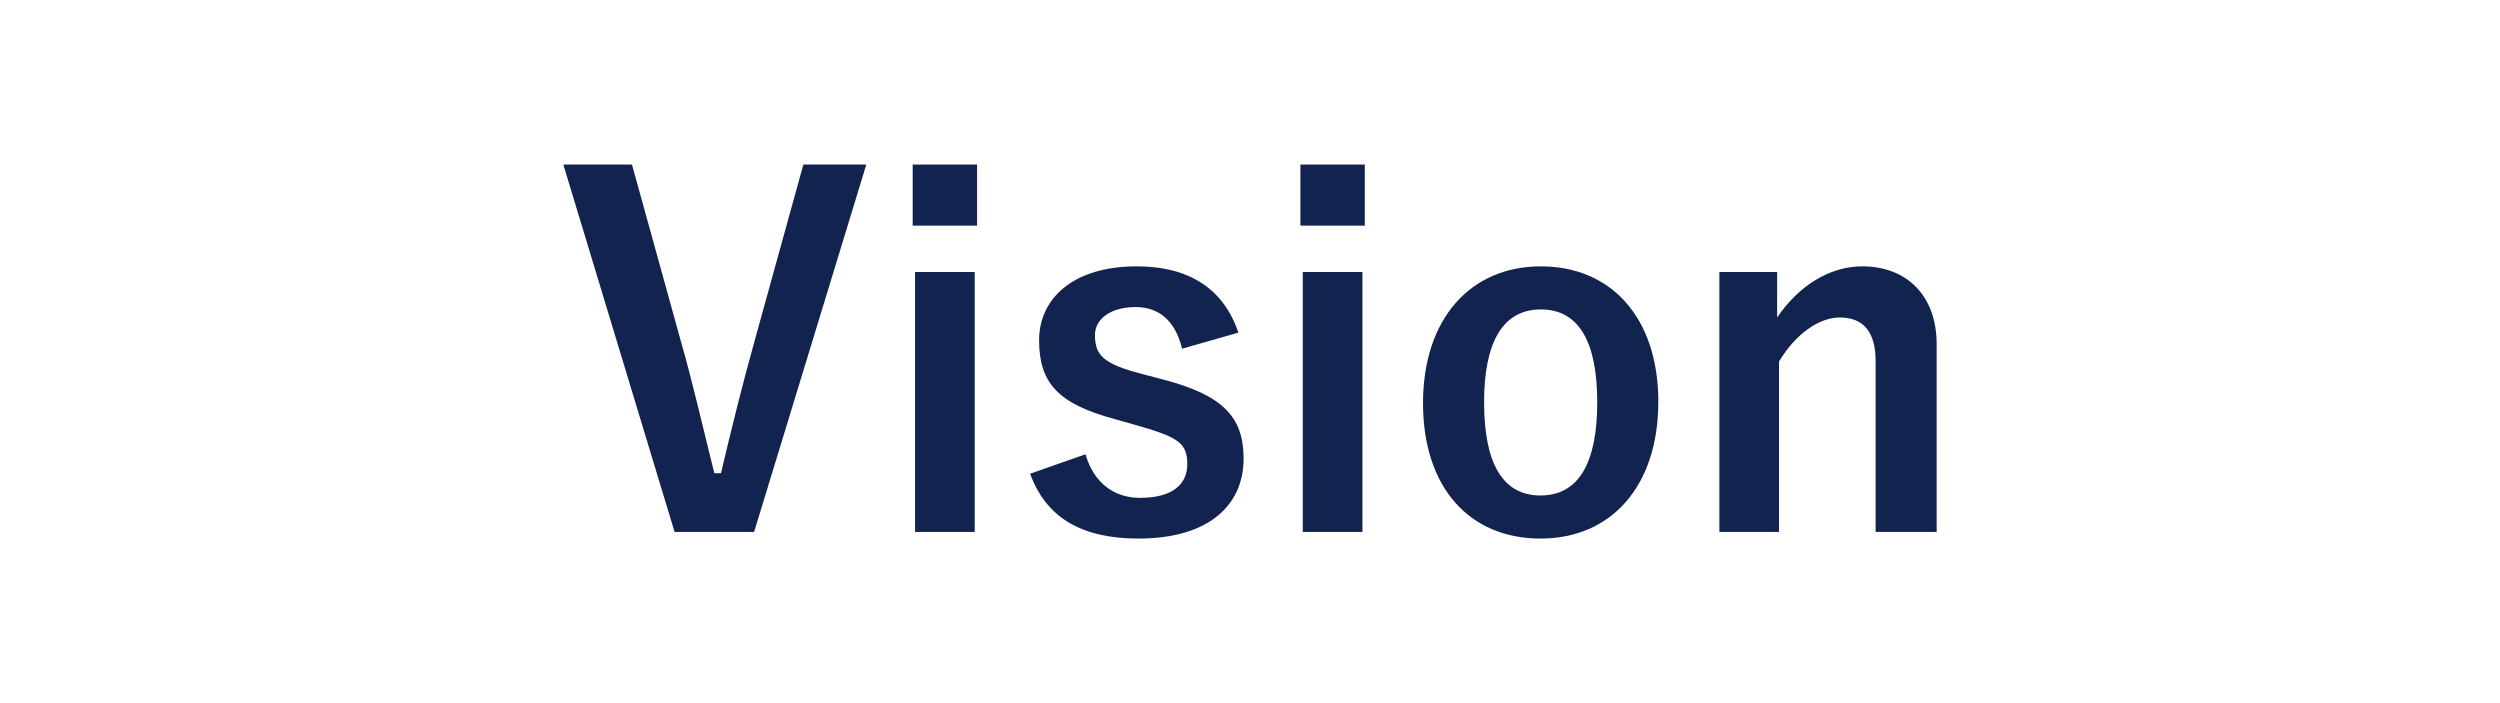 <!--?xml version="1.0" encoding="UTF-8"?-->
<svg id="_レイヤー_1" data-name="レイヤー_1" xmlns="http://www.w3.org/2000/svg" viewBox="0 0 1920 540" width="1920" height="540">
  <defs>
    <style>
      .cls-1 {
        fill: #12234f;
      }
      /***************************************************
 * Generated by SVG Artista on 9/29/2024, 2:14:56 PM
 * MIT license (https://opensource.org/licenses/MIT)
 * W. https://svgartista.net
 **************************************************/

@-webkit-keyframes animate-svg-fill-1{0%{fill:transparent}100%{fill:rgb(18,35,79)}}@keyframes animate-svg-fill-1{0%{fill:transparent}100%{fill:rgb(18,35,79)}}.svg-elem-1{-webkit-animation:animate-svg-fill-1 1.5s cubic-bezier(0.47,0,0.745,0.715) 0s both;animation:animate-svg-fill-1 1.5s cubic-bezier(0.47,0,0.745,0.715) 0s both}@-webkit-keyframes animate-svg-fill-2{0%{fill:transparent}100%{fill:rgb(18,35,79)}}@keyframes animate-svg-fill-2{0%{fill:transparent}100%{fill:rgb(18,35,79)}}.svg-elem-2{-webkit-animation:animate-svg-fill-2 1.5s cubic-bezier(0.47,0,0.745,0.715) 0.1s both;animation:animate-svg-fill-2 1.5s cubic-bezier(0.47,0,0.745,0.715) 0.1s both}@-webkit-keyframes animate-svg-fill-3{0%{fill:transparent}100%{fill:rgb(18,35,79)}}@keyframes animate-svg-fill-3{0%{fill:transparent}100%{fill:rgb(18,35,79)}}.svg-elem-3{-webkit-animation:animate-svg-fill-3 1.5s cubic-bezier(0.47,0,0.745,0.715) 0.2s both;animation:animate-svg-fill-3 1.5s cubic-bezier(0.47,0,0.745,0.715) 0.2s both}@-webkit-keyframes animate-svg-fill-4{0%{fill:transparent}100%{fill:rgb(18,35,79)}}@keyframes animate-svg-fill-4{0%{fill:transparent}100%{fill:rgb(18,35,79)}}.svg-elem-4{-webkit-animation:animate-svg-fill-4 1.5s cubic-bezier(0.47,0,0.745,0.715) 0.3s both;animation:animate-svg-fill-4 1.5s cubic-bezier(0.47,0,0.745,0.715) 0.3s both}@-webkit-keyframes animate-svg-fill-5{0%{fill:transparent}100%{fill:rgb(18,35,79)}}@keyframes animate-svg-fill-5{0%{fill:transparent}100%{fill:rgb(18,35,79)}}.svg-elem-5{-webkit-animation:animate-svg-fill-5 1.5s cubic-bezier(0.47,0,0.745,0.715) 0.4s both;animation:animate-svg-fill-5 1.5s cubic-bezier(0.47,0,0.745,0.715) 0.4s both}@-webkit-keyframes animate-svg-fill-6{0%{fill:transparent}100%{fill:rgb(18,35,79)}}@keyframes animate-svg-fill-6{0%{fill:transparent}100%{fill:rgb(18,35,79)}}.svg-elem-6{-webkit-animation:animate-svg-fill-6 1.5s cubic-bezier(0.47,0,0.745,0.715) 0.5s both;animation:animate-svg-fill-6 1.5s cubic-bezier(0.47,0,0.745,0.715) 0.5s both}
    </style>
  </defs>
  <path class="cls-1 svg-elem-1" d="M579.158,408.526h-61.082l-85.443-282.143h52.721l36.722,132.709c10.544,36.723,17.816,69.809,26.542,104.35h5.091c7.998-33.813,15.997-66.537,26.178-102.896l37.086-134.163h48.356l-86.17,282.143Z"></path>
  <path class="cls-1 svg-elem-2" d="M750.4,173.286h-49.448v-46.902h49.448v46.902ZM748.582,408.526h-45.812v-199.608h45.812v199.608Z"></path>
  <path class="cls-1 svg-elem-3" d="M907.83,267.818c-5.091-21.451-17.816-31.995-35.632-31.995-19.634,0-31.269,9.453-31.269,21.451,0,15.635,6.545,22.179,35.632,29.814l16.725,4.363c45.448,11.998,61.81,28.359,61.81,60.719,0,35.632-26.542,61.446-80.716,61.446-42.176,0-70.536-14.907-83.262-49.812l42.54-14.907c6.545,22.543,22.542,33.45,41.812,33.45,26.178,0,36.358-11.271,36.358-25.814,0-16.361-6.908-20.725-38.54-29.814l-16.725-4.727c-43.268-11.635-58.538-27.269-58.538-60.719,0-31.996,26.179-56.72,74.899-56.72,41.812,0,67.263,18.543,78.171,50.902l-43.267,12.361Z"></path>
  <path class="cls-1 svg-elem-4" d="M1048.167,173.286h-49.447v-46.902h49.447v46.902ZM1046.349,408.526h-45.812v-199.608h45.812v199.608Z"></path>
  <path class="cls-1 svg-elem-5" d="M1273.587,308.54c0,64.719-35.995,105.077-90.533,105.077s-90.17-39.268-90.17-103.986,36.359-105.076,90.533-105.076c53.811,0,90.17,39.268,90.17,103.985ZM1139.788,308.904c0,46.175,13.815,71.626,43.267,71.626s43.63-25.087,43.63-71.626c0-45.812-13.816-71.263-43.267-71.263s-43.63,25.45-43.63,71.263Z"></path>
  <path class="cls-1 svg-elem-6" d="M1364.839,243.822c15.997-23.633,39.631-39.268,65.445-39.268,33.087,0,57.083,21.452,57.083,59.992v143.979h-46.902v-131.254c0-22.906-9.817-33.45-27.633-33.45-15.998,0-34.177,13.089-46.539,33.813v130.891h-45.812v-199.608h44.357v34.904Z"></path>
</svg>